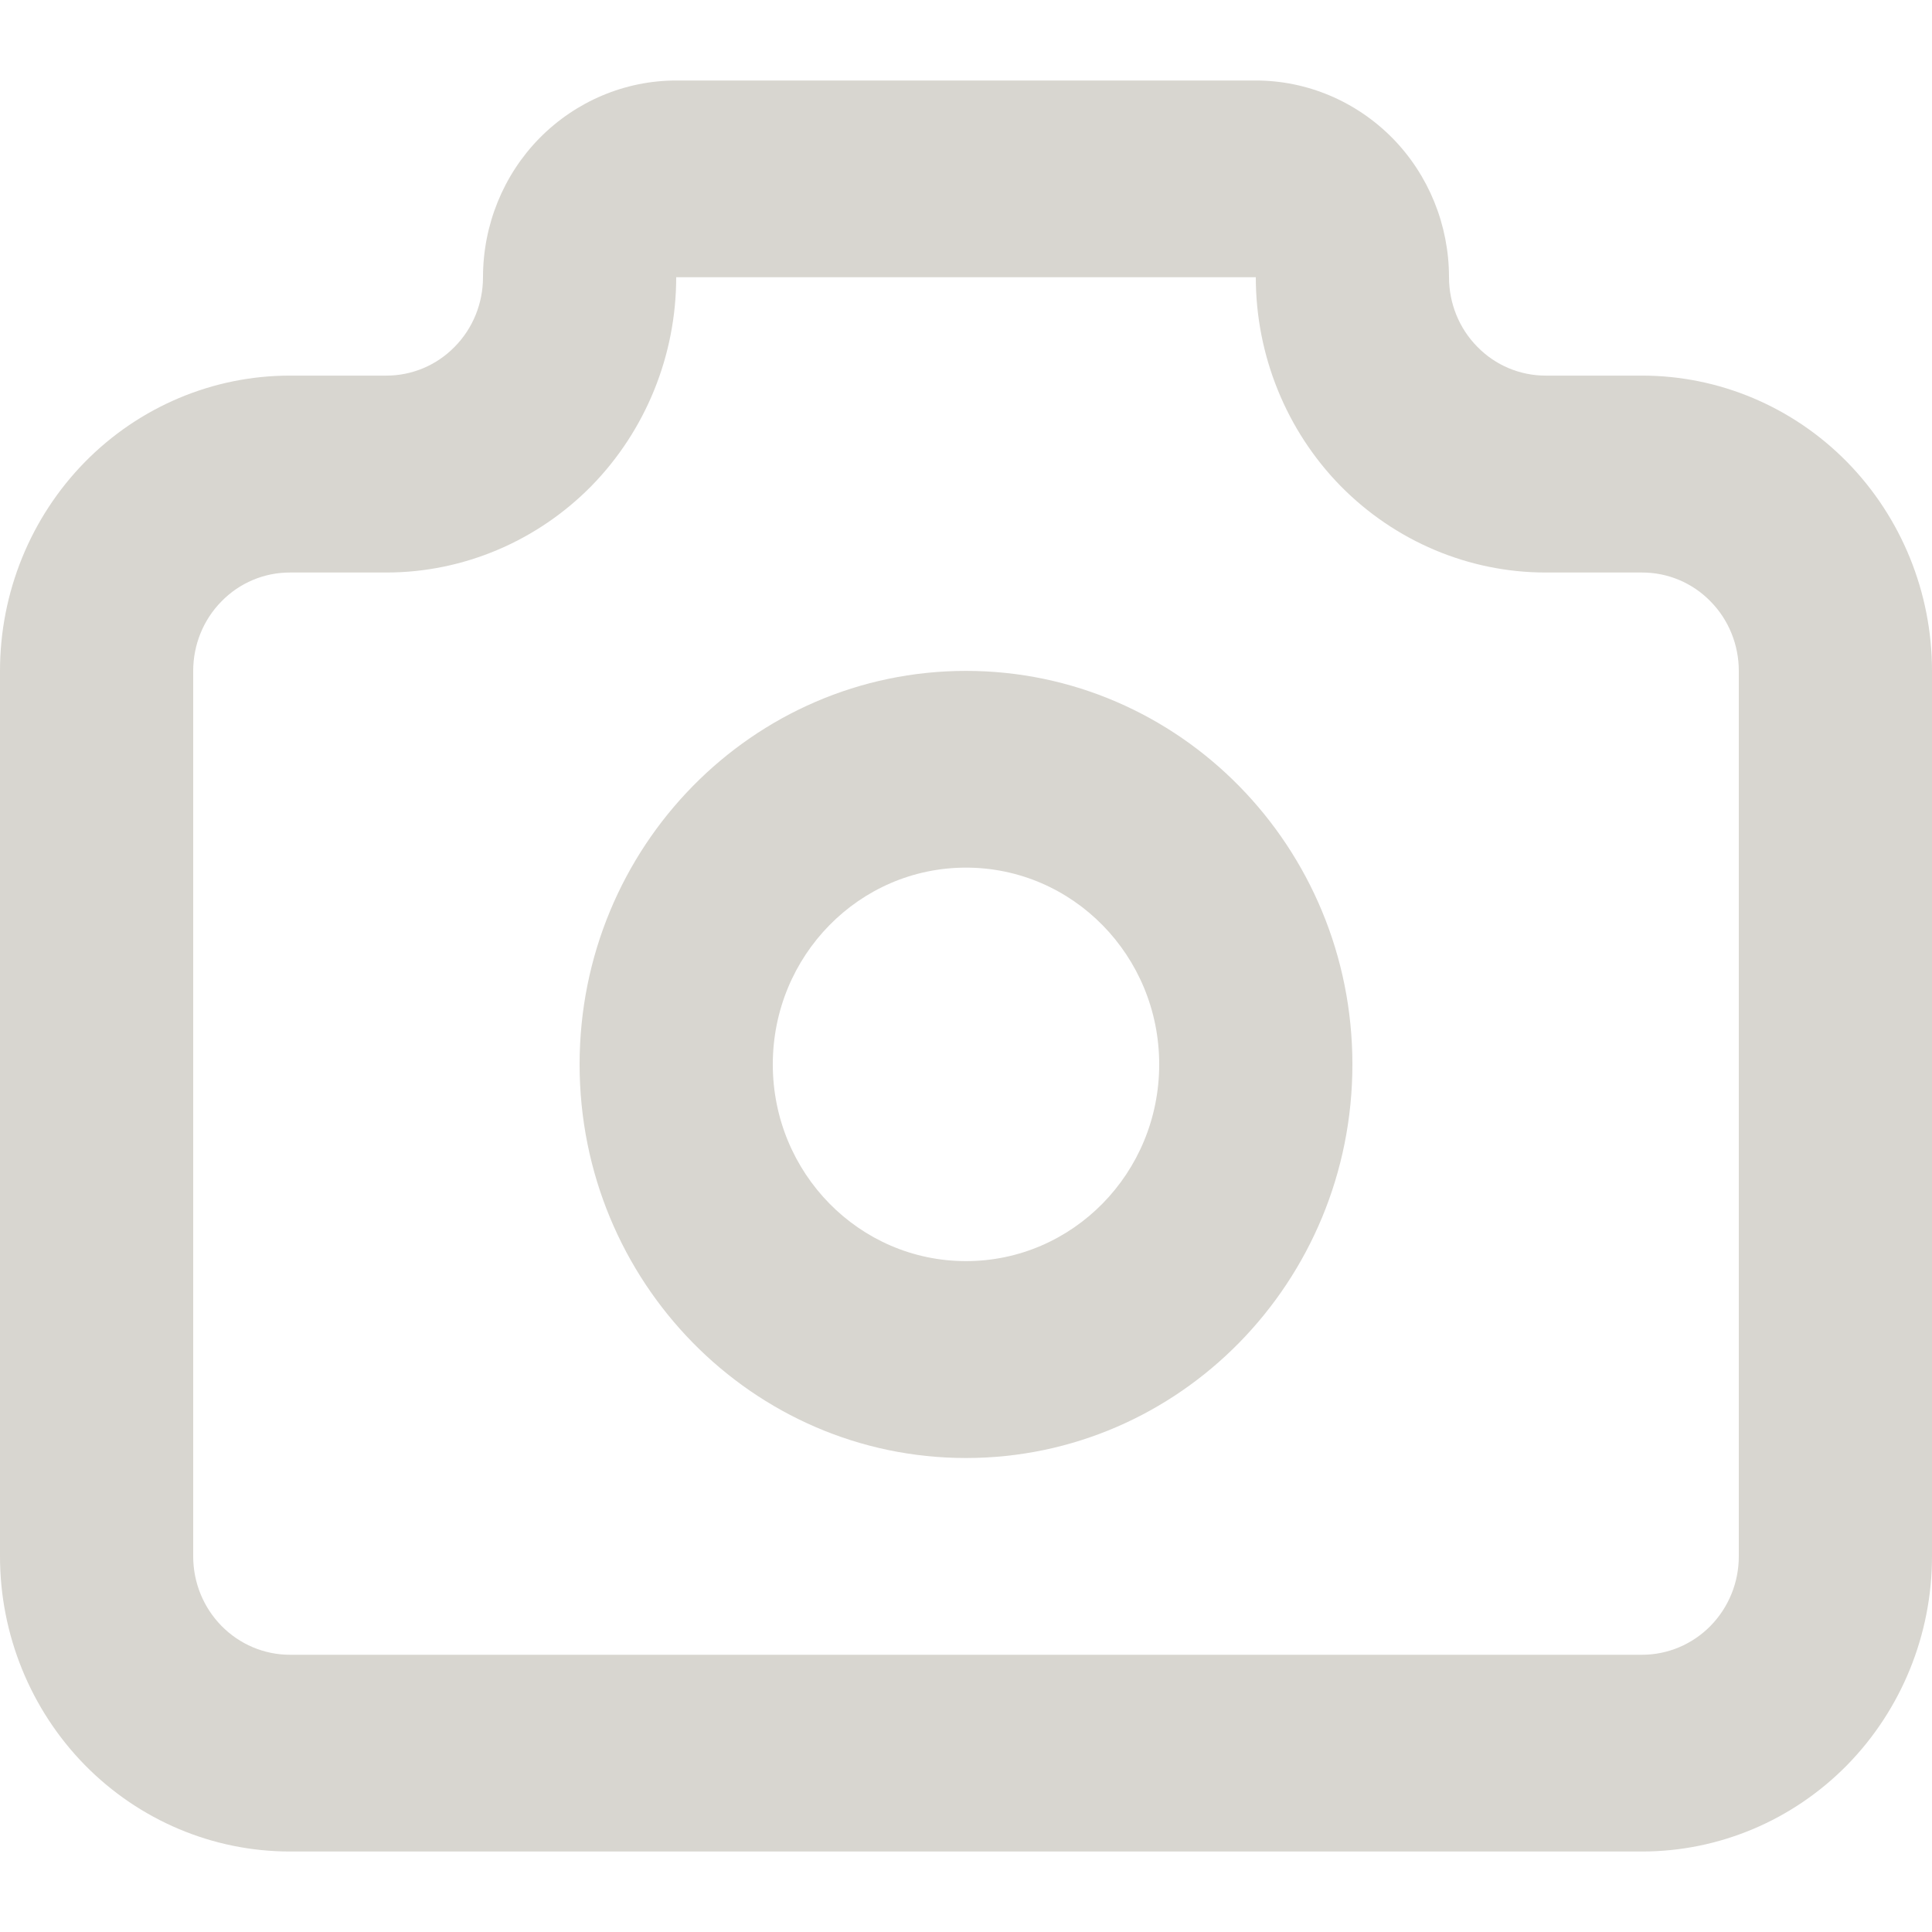 <svg xmlns="http://www.w3.org/2000/svg" width="12" height="12" viewBox="0 0 12 12" fill="none"><path fill-rule="evenodd" clip-rule="evenodd" d="M8.649 0.858C8.423 0.629 8.118 0.5 7.8 0.5H4.2C3.882 0.5 3.577 0.629 3.351 0.858C3.126 1.087 3 1.398 3 1.722C3 1.884 2.937 2.04 2.824 2.154C2.712 2.269 2.559 2.333 2.4 2.333H1.8C1.323 2.333 0.865 2.526 0.527 2.87C0.19 3.214 -4.76837e-07 3.68 -4.76837e-07 4.167V9.667C-4.76837e-07 10.153 0.19 10.619 0.527 10.963C0.865 11.307 1.323 11.5 1.8 11.5H10.2C10.677 11.5 11.135 11.307 11.473 10.963C11.81 10.619 12 10.153 12 9.667V4.167C12 3.68 11.81 3.214 11.473 2.87C11.135 2.526 10.677 2.333 10.2 2.333H9.6C9.441 2.333 9.288 2.269 9.176 2.154C9.063 2.04 9 1.884 9 1.722C9 1.398 8.874 1.087 8.649 0.858ZM4.2 1.722L7.8 1.722C7.8 2.208 7.99 2.675 8.327 3.019C8.665 3.362 9.123 3.556 9.6 3.556H10.2C10.359 3.556 10.512 3.62 10.624 3.735C10.737 3.849 10.8 4.005 10.8 4.167V9.667C10.8 9.829 10.737 9.984 10.624 10.099C10.512 10.213 10.359 10.278 10.2 10.278H1.8C1.641 10.278 1.488 10.213 1.376 10.099C1.263 9.984 1.2 9.829 1.2 9.667V4.167C1.2 4.005 1.263 3.849 1.376 3.735C1.488 3.62 1.641 3.556 1.8 3.556H2.4C2.877 3.556 3.335 3.362 3.673 3.019C4.01 2.675 4.2 2.208 4.2 1.722ZM6 5.389C6.663 5.389 7.2 5.936 7.2 6.611C7.2 7.286 6.663 7.833 6 7.833C5.337 7.833 4.8 7.286 4.8 6.611C4.8 5.936 5.337 5.389 6 5.389ZM8.4 6.611C8.4 5.261 7.325 4.167 6 4.167C4.675 4.167 3.6 5.261 3.6 6.611C3.6 7.961 4.675 9.056 6 9.056C7.325 9.056 8.4 7.961 8.4 6.611Z" fill="#D8D6D0"></path></svg>